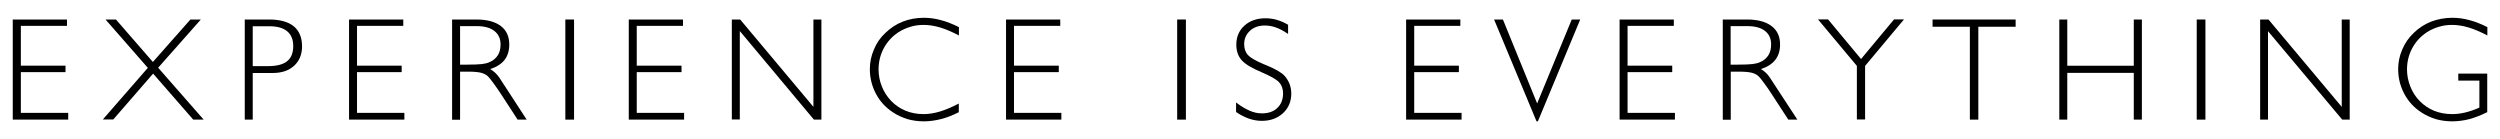 <?xml version="1.0" encoding="utf-8"?>
<!-- Generator: Adobe Illustrator 26.0.3, SVG Export Plug-In . SVG Version: 6.00 Build 0)  -->
<svg version="1.1" id="Layer_1" xmlns="http://www.w3.org/2000/svg" xmlns:xlink="http://www.w3.org/1999/xlink" x="0px" y="0px"
	 viewBox="0 0 203.77 11.34" style="enable-background:new 0 0 203.77 11.34;" xml:space="preserve">
<g>
	<path d="M1.04,9.74V1.59h4.42v0.52H1.7v3.24h3.64v0.53H1.7V9.2h3.86v0.55H1.04z"/>
	<path d="M8.38,9.74l3.67-4.21L8.6,1.59h0.85l3.01,3.46l3.06-3.46h0.85l-3.48,3.93l3.71,4.23h-0.85L12.48,6L9.23,9.74H8.38z"/>
	<path d="M19.95,1.59h1.98c0.88,0,1.55,0.18,2.01,0.55c0.45,0.37,0.68,0.92,0.68,1.64c0,0.66-0.22,1.19-0.65,1.58
		c-0.43,0.4-1.02,0.59-1.75,0.59H20.6v3.8h-0.65V1.59z M20.6,2.14v3.25h1.24c0.7,0,1.23-0.13,1.56-0.4c0.34-0.27,0.5-0.68,0.5-1.24
		c0-0.53-0.16-0.92-0.49-1.2c-0.33-0.27-0.81-0.41-1.44-0.41H20.6z"/>
	<path d="M28.45,9.74V1.59h4.42v0.52H29.1v3.24h3.64v0.53H29.1V9.2h3.86v0.55H28.45z"/>
	<path d="M36.85,1.59h1.98c0.86,0,1.53,0.18,1.99,0.53c0.46,0.35,0.69,0.85,0.69,1.51c0,0.5-0.13,0.92-0.38,1.25
		c-0.26,0.33-0.65,0.58-1.17,0.75c0.14,0.09,0.28,0.18,0.4,0.3c0.12,0.11,0.23,0.24,0.33,0.38l2.24,3.44h-0.74l-1.3-2
		c-0.26-0.4-0.48-0.72-0.67-0.97c-0.19-0.26-0.33-0.44-0.44-0.55c-0.14-0.14-0.34-0.24-0.57-0.3c-0.24-0.06-0.59-0.09-1.04-0.09
		H37.5v3.92h-0.65V1.59z M37.5,2.14v3.13H38c0.62,0,1.05-0.02,1.3-0.05c0.24-0.03,0.44-0.08,0.61-0.16c0.3-0.13,0.52-0.32,0.67-0.56
		c0.15-0.24,0.22-0.53,0.22-0.88c0-0.47-0.17-0.84-0.51-1.1c-0.33-0.26-0.81-0.39-1.43-0.39H37.5z"/>
	<path d="M46.08,9.74V1.59h0.71v8.16H46.08z"/>
	<path d="M51.25,9.74V1.59h4.42v0.52H51.9v3.24h3.65v0.53H51.9V9.2h3.86v0.55H51.25z"/>
	<path d="M59.65,9.74V1.59h0.68l5.97,7.12V1.59h0.65v8.16h-0.61L60.3,2.53v7.21H59.65z"/>
	<path d="M78.16,9.14c-0.49,0.25-0.97,0.44-1.44,0.56c-0.47,0.12-0.94,0.19-1.41,0.19c-0.47,0-0.92-0.06-1.34-0.18
		c-0.42-0.13-0.82-0.31-1.18-0.55c-0.6-0.39-1.06-0.89-1.39-1.51c-0.33-0.62-0.5-1.29-0.5-2.02c0-0.55,0.11-1.08,0.33-1.59
		c0.21-0.52,0.52-0.97,0.93-1.35c0.42-0.41,0.89-0.72,1.43-0.93c0.53-0.21,1.11-0.31,1.72-0.31c0.45,0,0.91,0.06,1.38,0.19
		c0.47,0.12,0.96,0.32,1.47,0.57v0.68c-0.55-0.29-1.06-0.51-1.53-0.65c-0.47-0.14-0.92-0.21-1.35-0.21c-0.38,0-0.75,0.05-1.09,0.16
		c-0.34,0.1-0.67,0.25-0.98,0.45c-0.51,0.34-0.9,0.78-1.18,1.3c-0.28,0.53-0.42,1.1-0.42,1.72c0,0.48,0.09,0.94,0.27,1.39
		c0.18,0.45,0.44,0.85,0.77,1.19c0.33,0.34,0.72,0.6,1.17,0.79c0.45,0.18,0.94,0.27,1.46,0.27c0.42,0,0.87-0.07,1.33-0.21
		c0.47-0.14,0.98-0.36,1.54-0.65V9.14z"/>
	<path d="M82,9.74V1.59h4.42v0.52h-3.77v3.24h3.65v0.53h-3.65V9.2h3.86v0.55H82z"/>
	<path d="M95.95,9.74V1.59h0.71v8.16H95.95z"/>
	<path d="M104.96,2.75c-0.33-0.23-0.65-0.4-0.96-0.51c-0.31-0.11-0.61-0.16-0.91-0.16c-0.49,0-0.9,0.14-1.21,0.43
		c-0.31,0.29-0.47,0.65-0.47,1.09c0,0.36,0.1,0.65,0.3,0.88c0.2,0.22,0.64,0.48,1.31,0.76c0.04,0.02,0.1,0.04,0.18,0.07
		c0.75,0.31,1.26,0.6,1.51,0.88c0.17,0.19,0.3,0.41,0.4,0.65c0.09,0.25,0.14,0.5,0.14,0.78c0,0.65-0.22,1.18-0.67,1.6
		c-0.45,0.42-1.03,0.63-1.73,0.63c-0.35,0-0.7-0.06-1.05-0.18c-0.34-0.12-0.7-0.3-1.05-0.54V8.35c0.39,0.3,0.75,0.52,1.1,0.67
		c0.34,0.15,0.68,0.22,1,0.22c0.53,0,0.95-0.14,1.26-0.44c0.31-0.29,0.47-0.69,0.47-1.19c0-0.37-0.11-0.67-0.32-0.9
		c-0.22-0.24-0.7-0.51-1.45-0.83c-0.78-0.33-1.32-0.65-1.61-0.98c-0.29-0.33-0.43-0.75-0.43-1.26c0-0.63,0.22-1.15,0.66-1.55
		c0.44-0.4,1.01-0.6,1.71-0.6c0.32,0,0.63,0.04,0.94,0.13c0.3,0.09,0.61,0.22,0.91,0.4V2.75z"/>
	<path d="M114.61,9.74V1.59h4.42v0.52h-3.76v3.24h3.64v0.53h-3.64V9.2h3.86v0.55H114.61z"/>
	<path d="M121.78,1.59h0.72l2.79,6.84l2.82-6.84h0.69l-3.45,8.3h-0.11L121.78,1.59z"/>
	<path d="M132.01,9.74V1.59h4.42v0.52h-3.77v3.24h3.64v0.53h-3.64V9.2h3.86v0.55H132.01z"/>
	<path d="M140.41,1.59h1.99c0.86,0,1.53,0.18,1.99,0.53c0.47,0.35,0.7,0.85,0.7,1.51c0,0.5-0.13,0.92-0.39,1.25
		c-0.26,0.33-0.65,0.58-1.17,0.75c0.15,0.09,0.28,0.18,0.4,0.3c0.12,0.11,0.23,0.24,0.32,0.38l2.25,3.44h-0.74l-1.3-2
		c-0.25-0.4-0.48-0.72-0.67-0.97c-0.18-0.26-0.33-0.44-0.44-0.55c-0.14-0.14-0.33-0.24-0.57-0.3c-0.23-0.06-0.58-0.09-1.04-0.09
		h-0.67v3.92h-0.65V1.59z M141.06,2.14v3.13h0.5c0.62,0,1.06-0.02,1.3-0.05c0.24-0.03,0.44-0.08,0.61-0.16
		c0.3-0.13,0.52-0.32,0.67-0.56c0.15-0.24,0.22-0.53,0.22-0.88c0-0.47-0.16-0.84-0.5-1.1c-0.33-0.26-0.81-0.39-1.43-0.39H141.06z"/>
	<path d="M151.35,9.74V5.37l-3.17-3.79H149l2.69,3.23l2.69-3.23h0.81l-3.17,3.79v4.37H151.35z"/>
	<path d="M160.56,9.74V2.18h-3.04V1.59h6.77v0.59h-3.04v7.57H160.56z"/>
	<path d="M167.85,9.74V1.59h0.65v3.77h5.42V1.59h0.66v8.16h-0.66V5.94h-5.42v3.81H167.85z"/>
	<path d="M179.05,9.74V1.59h0.71v8.16H179.05z"/>
	<path d="M184.22,9.74V1.59h0.68l5.97,7.12V1.59h0.65v8.16h-0.61l-6.05-7.21v7.21H184.22z"/>
	<path d="M202.73,9.14c-0.5,0.25-0.99,0.44-1.46,0.57c-0.47,0.12-0.94,0.18-1.39,0.18c-0.47,0-0.92-0.06-1.34-0.18
		c-0.42-0.13-0.82-0.31-1.18-0.55c-0.6-0.39-1.06-0.89-1.39-1.51c-0.33-0.62-0.5-1.29-0.5-2.02c0-0.55,0.11-1.08,0.33-1.59
		c0.22-0.52,0.53-0.97,0.93-1.35c0.42-0.41,0.9-0.72,1.43-0.93c0.53-0.2,1.11-0.31,1.73-0.31c0.45,0,0.92,0.06,1.39,0.19
		c0.47,0.12,0.96,0.32,1.46,0.57v0.68c-0.55-0.29-1.06-0.51-1.53-0.65c-0.47-0.14-0.92-0.21-1.35-0.21c-0.38,0-0.74,0.05-1.09,0.16
		c-0.34,0.1-0.67,0.25-0.98,0.45c-0.51,0.34-0.9,0.78-1.18,1.3c-0.28,0.53-0.42,1.1-0.42,1.72c0,0.48,0.09,0.94,0.27,1.39
		c0.18,0.45,0.43,0.85,0.77,1.19c0.33,0.34,0.72,0.6,1.17,0.79c0.45,0.18,0.94,0.27,1.47,0.27c0.34,0,0.69-0.04,1.06-0.13
		c0.37-0.09,0.76-0.22,1.16-0.4v-2.2h-1.72V6h2.36V9.14z"/>
</g>
</svg>
